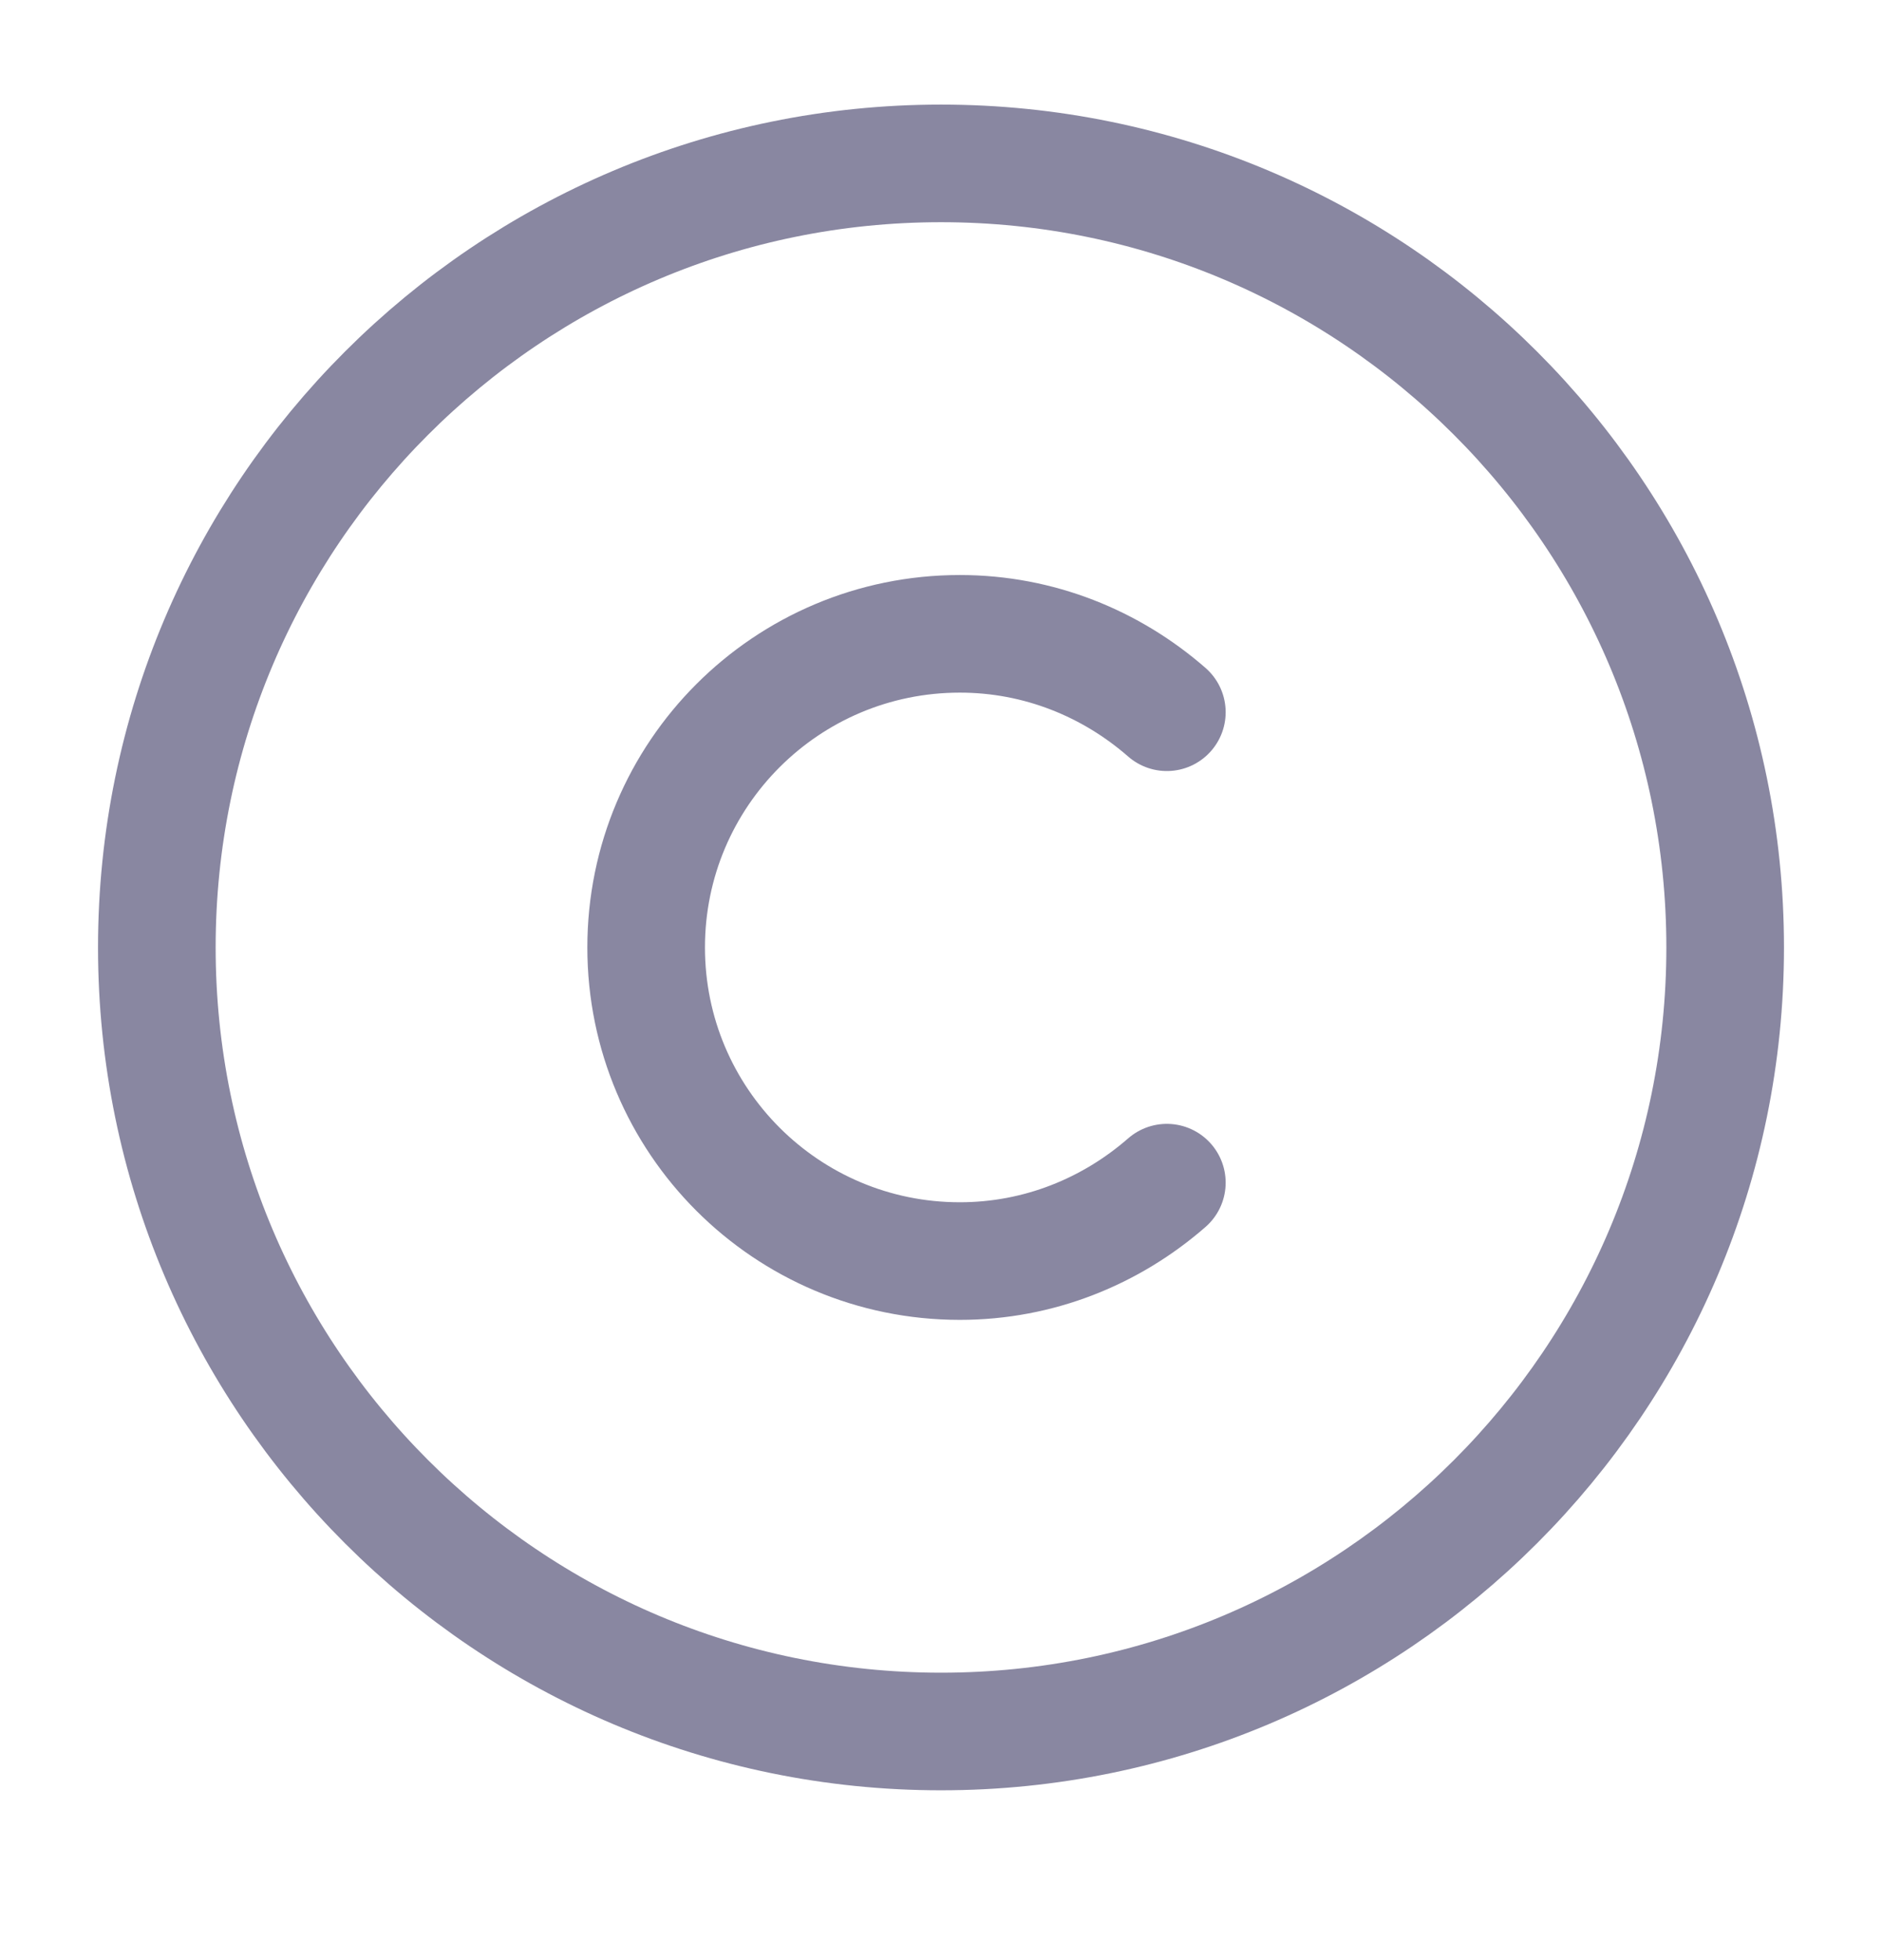 <svg width="24" height="25" viewBox="0 0 24 25" fill="none" xmlns="http://www.w3.org/2000/svg">
<path d="M12 22.084C6.48 22.084 2 17.604 2 12.084C2 6.564 6.48 2.084 12 2.084C17.52 2.084 22 6.564 22 12.084C22 17.604 17.52 22.084 12 22.084Z" stroke="#8987A1" stroke-width="1.5" stroke-linecap="round" stroke-linejoin="round"/>
<path d="M14.88 15.084C14.17 15.704 13.25 16.084 12.24 16.084C10.03 16.084 8.24 14.294 8.24 12.084C8.24 9.874 10.03 8.084 12.24 8.084C13.25 8.084 14.17 8.464 14.88 9.084" stroke="#8987A1" stroke-width="1.5" stroke-linecap="round" stroke-linejoin="round"/>
</svg>
